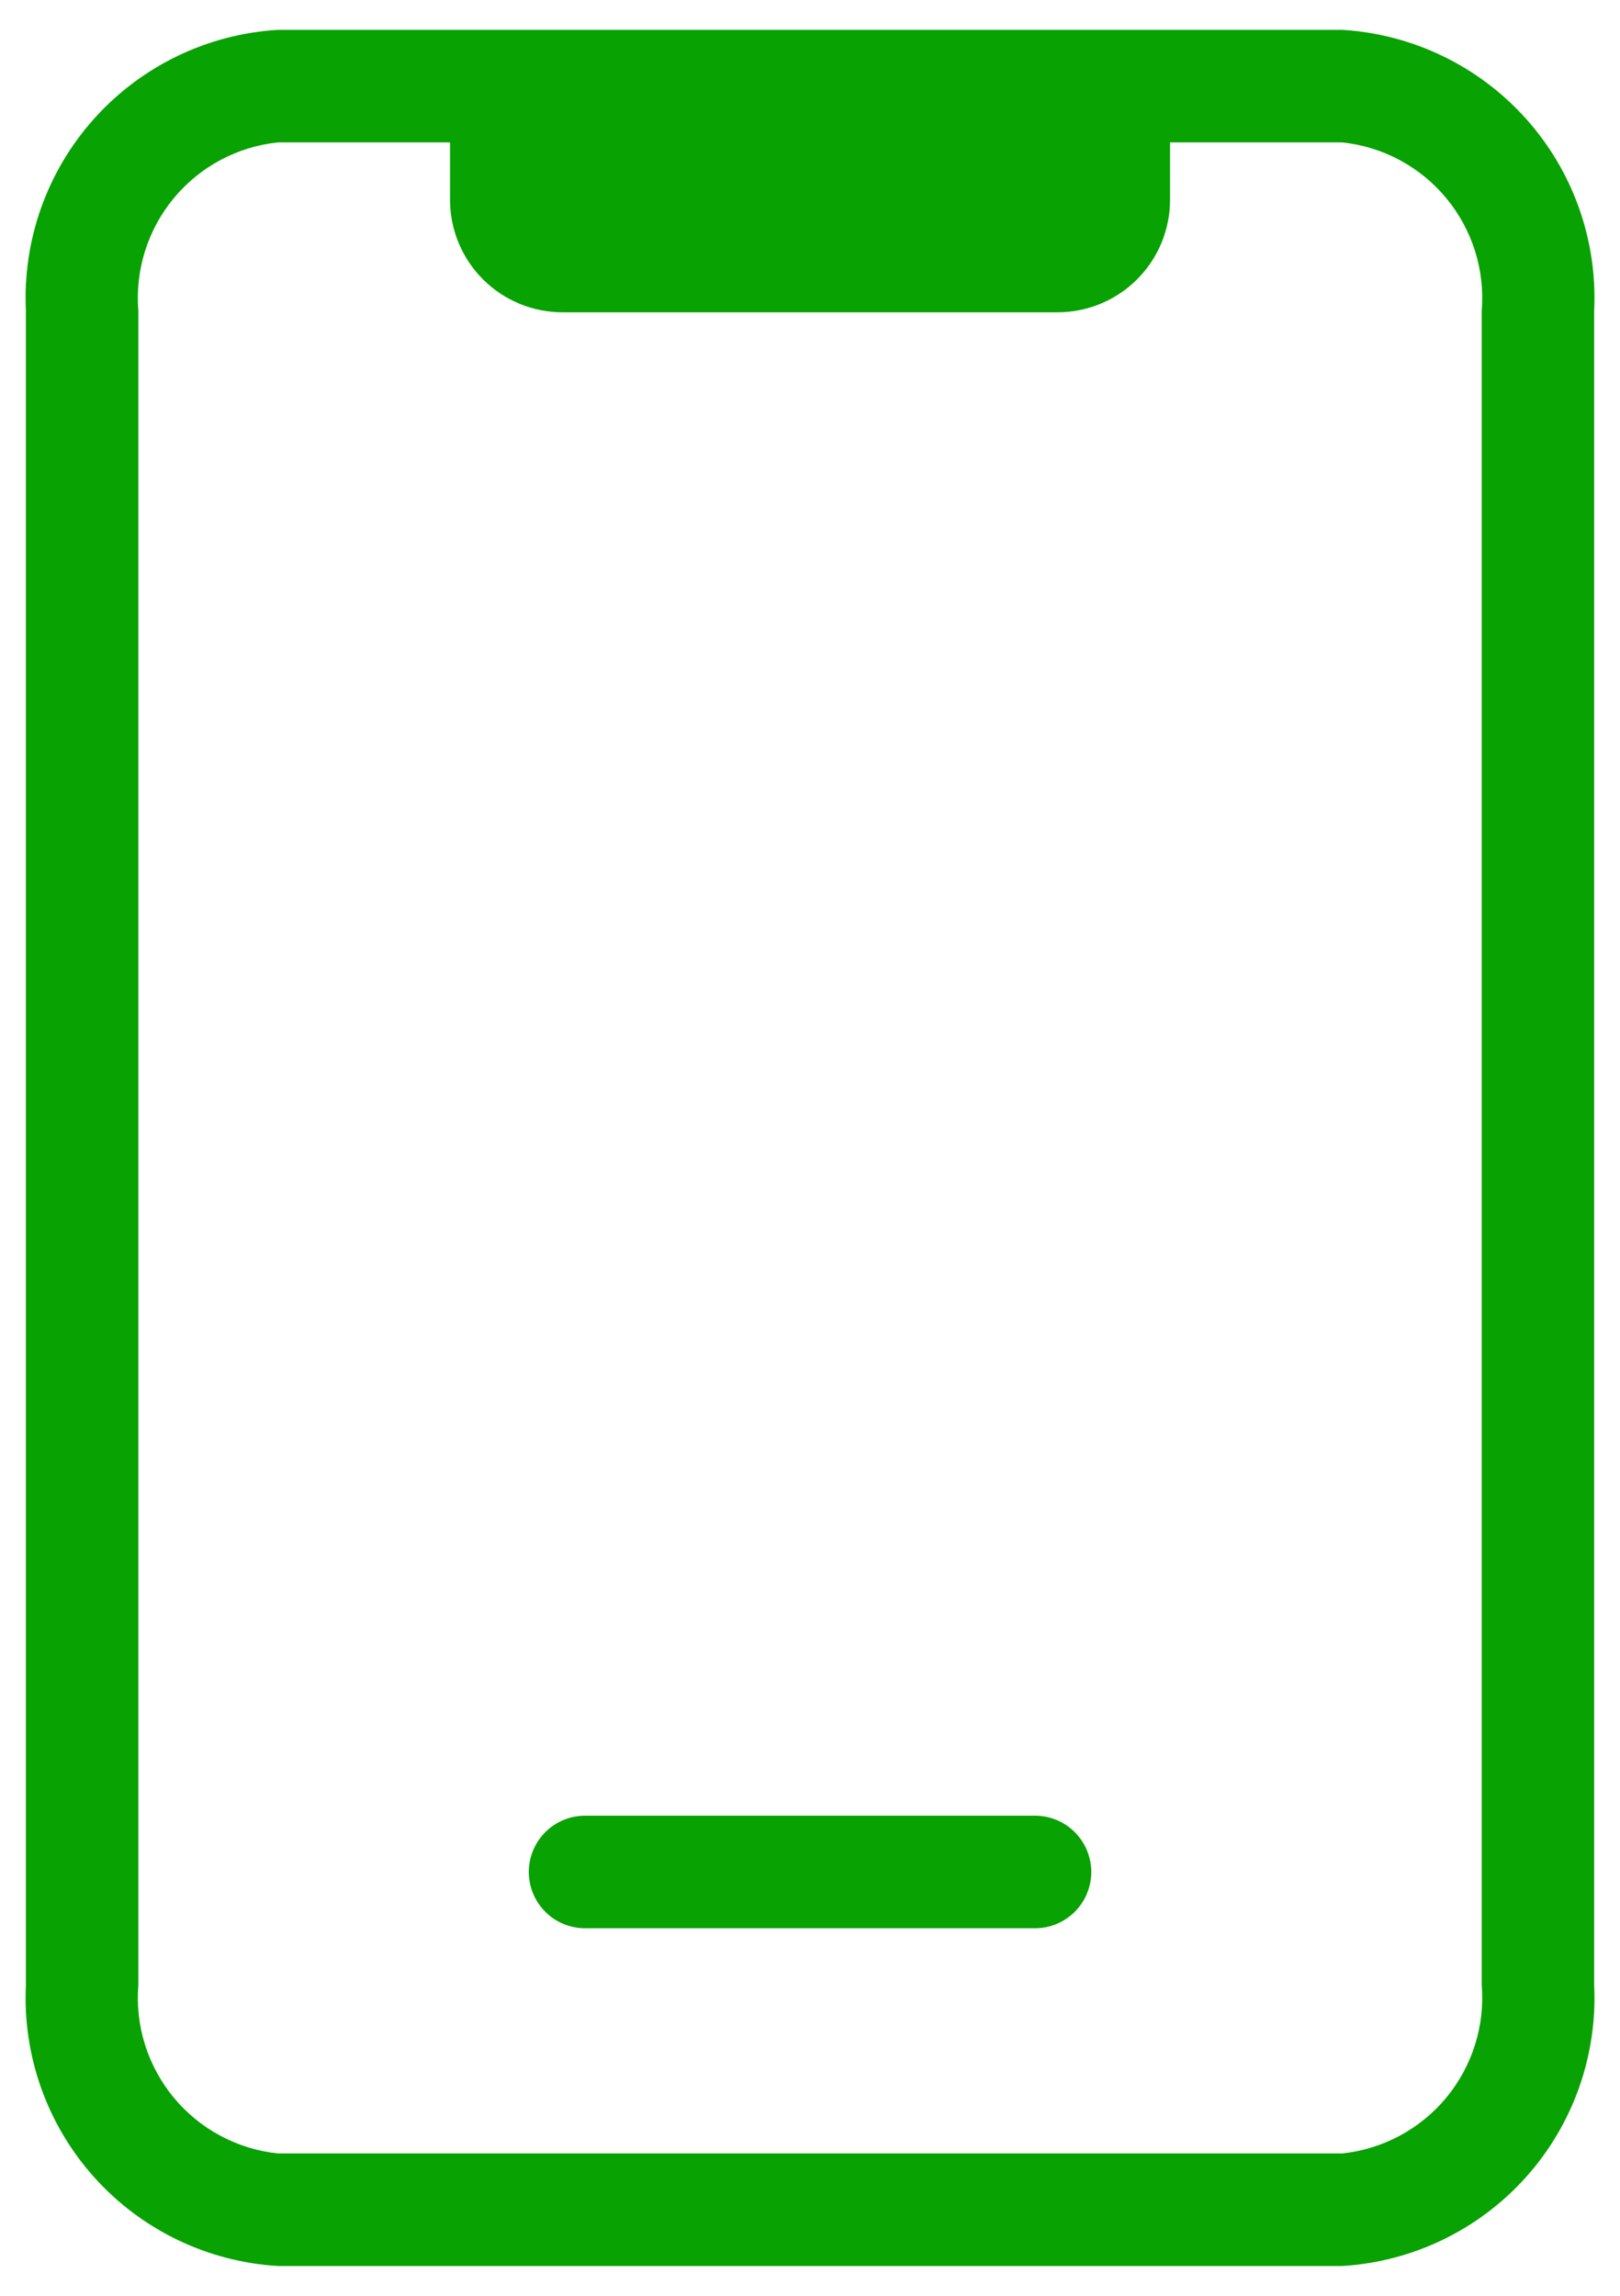 <svg width="24" height="34" viewBox="0 0 24 34" fill="none" xmlns="http://www.w3.org/2000/svg">
<path d="M19.884 0.442H4.117C3.071 0.505 2.093 0.978 1.394 1.758C0.695 2.538 0.332 3.562 0.384 4.609V29.392C0.332 30.438 0.695 31.463 1.394 32.243C2.093 33.023 3.071 33.496 4.117 33.559H19.884C20.929 33.496 21.908 33.023 22.607 32.243C23.306 31.463 23.669 30.438 23.617 29.392V4.609C23.669 3.562 23.306 2.538 22.607 1.758C21.908 0.978 20.929 0.505 19.884 0.442ZM21.951 29.392C22.002 29.996 21.814 30.596 21.428 31.064C21.041 31.531 20.487 31.829 19.884 31.892H4.117C3.514 31.829 2.96 31.531 2.573 31.064C2.187 30.596 1.999 29.996 2.05 29.392V4.609C1.999 4.004 2.187 3.404 2.573 2.937C2.96 2.469 3.514 2.172 4.117 2.109H6.667V2.959C6.667 3.401 6.843 3.825 7.155 4.137C7.468 4.45 7.892 4.625 8.334 4.625H15.667C16.109 4.625 16.533 4.45 16.846 4.137C17.158 3.825 17.334 3.401 17.334 2.959V2.109H19.884C20.487 2.172 21.041 2.469 21.428 2.937C21.814 3.404 22.002 4.004 21.951 4.609V29.392Z" fill="#08A202"/>
<path d="M8.667 28.557H15.334C15.555 28.557 15.767 28.469 15.923 28.313C16.079 28.156 16.167 27.945 16.167 27.724C16.167 27.503 16.079 27.291 15.923 27.134C15.767 26.978 15.555 26.89 15.334 26.89H8.667C8.446 26.89 8.234 26.978 8.078 27.134C7.922 27.291 7.834 27.503 7.834 27.724C7.834 27.945 7.922 28.156 8.078 28.313C8.234 28.469 8.446 28.557 8.667 28.557Z" fill="#08A202"/>
</svg>
